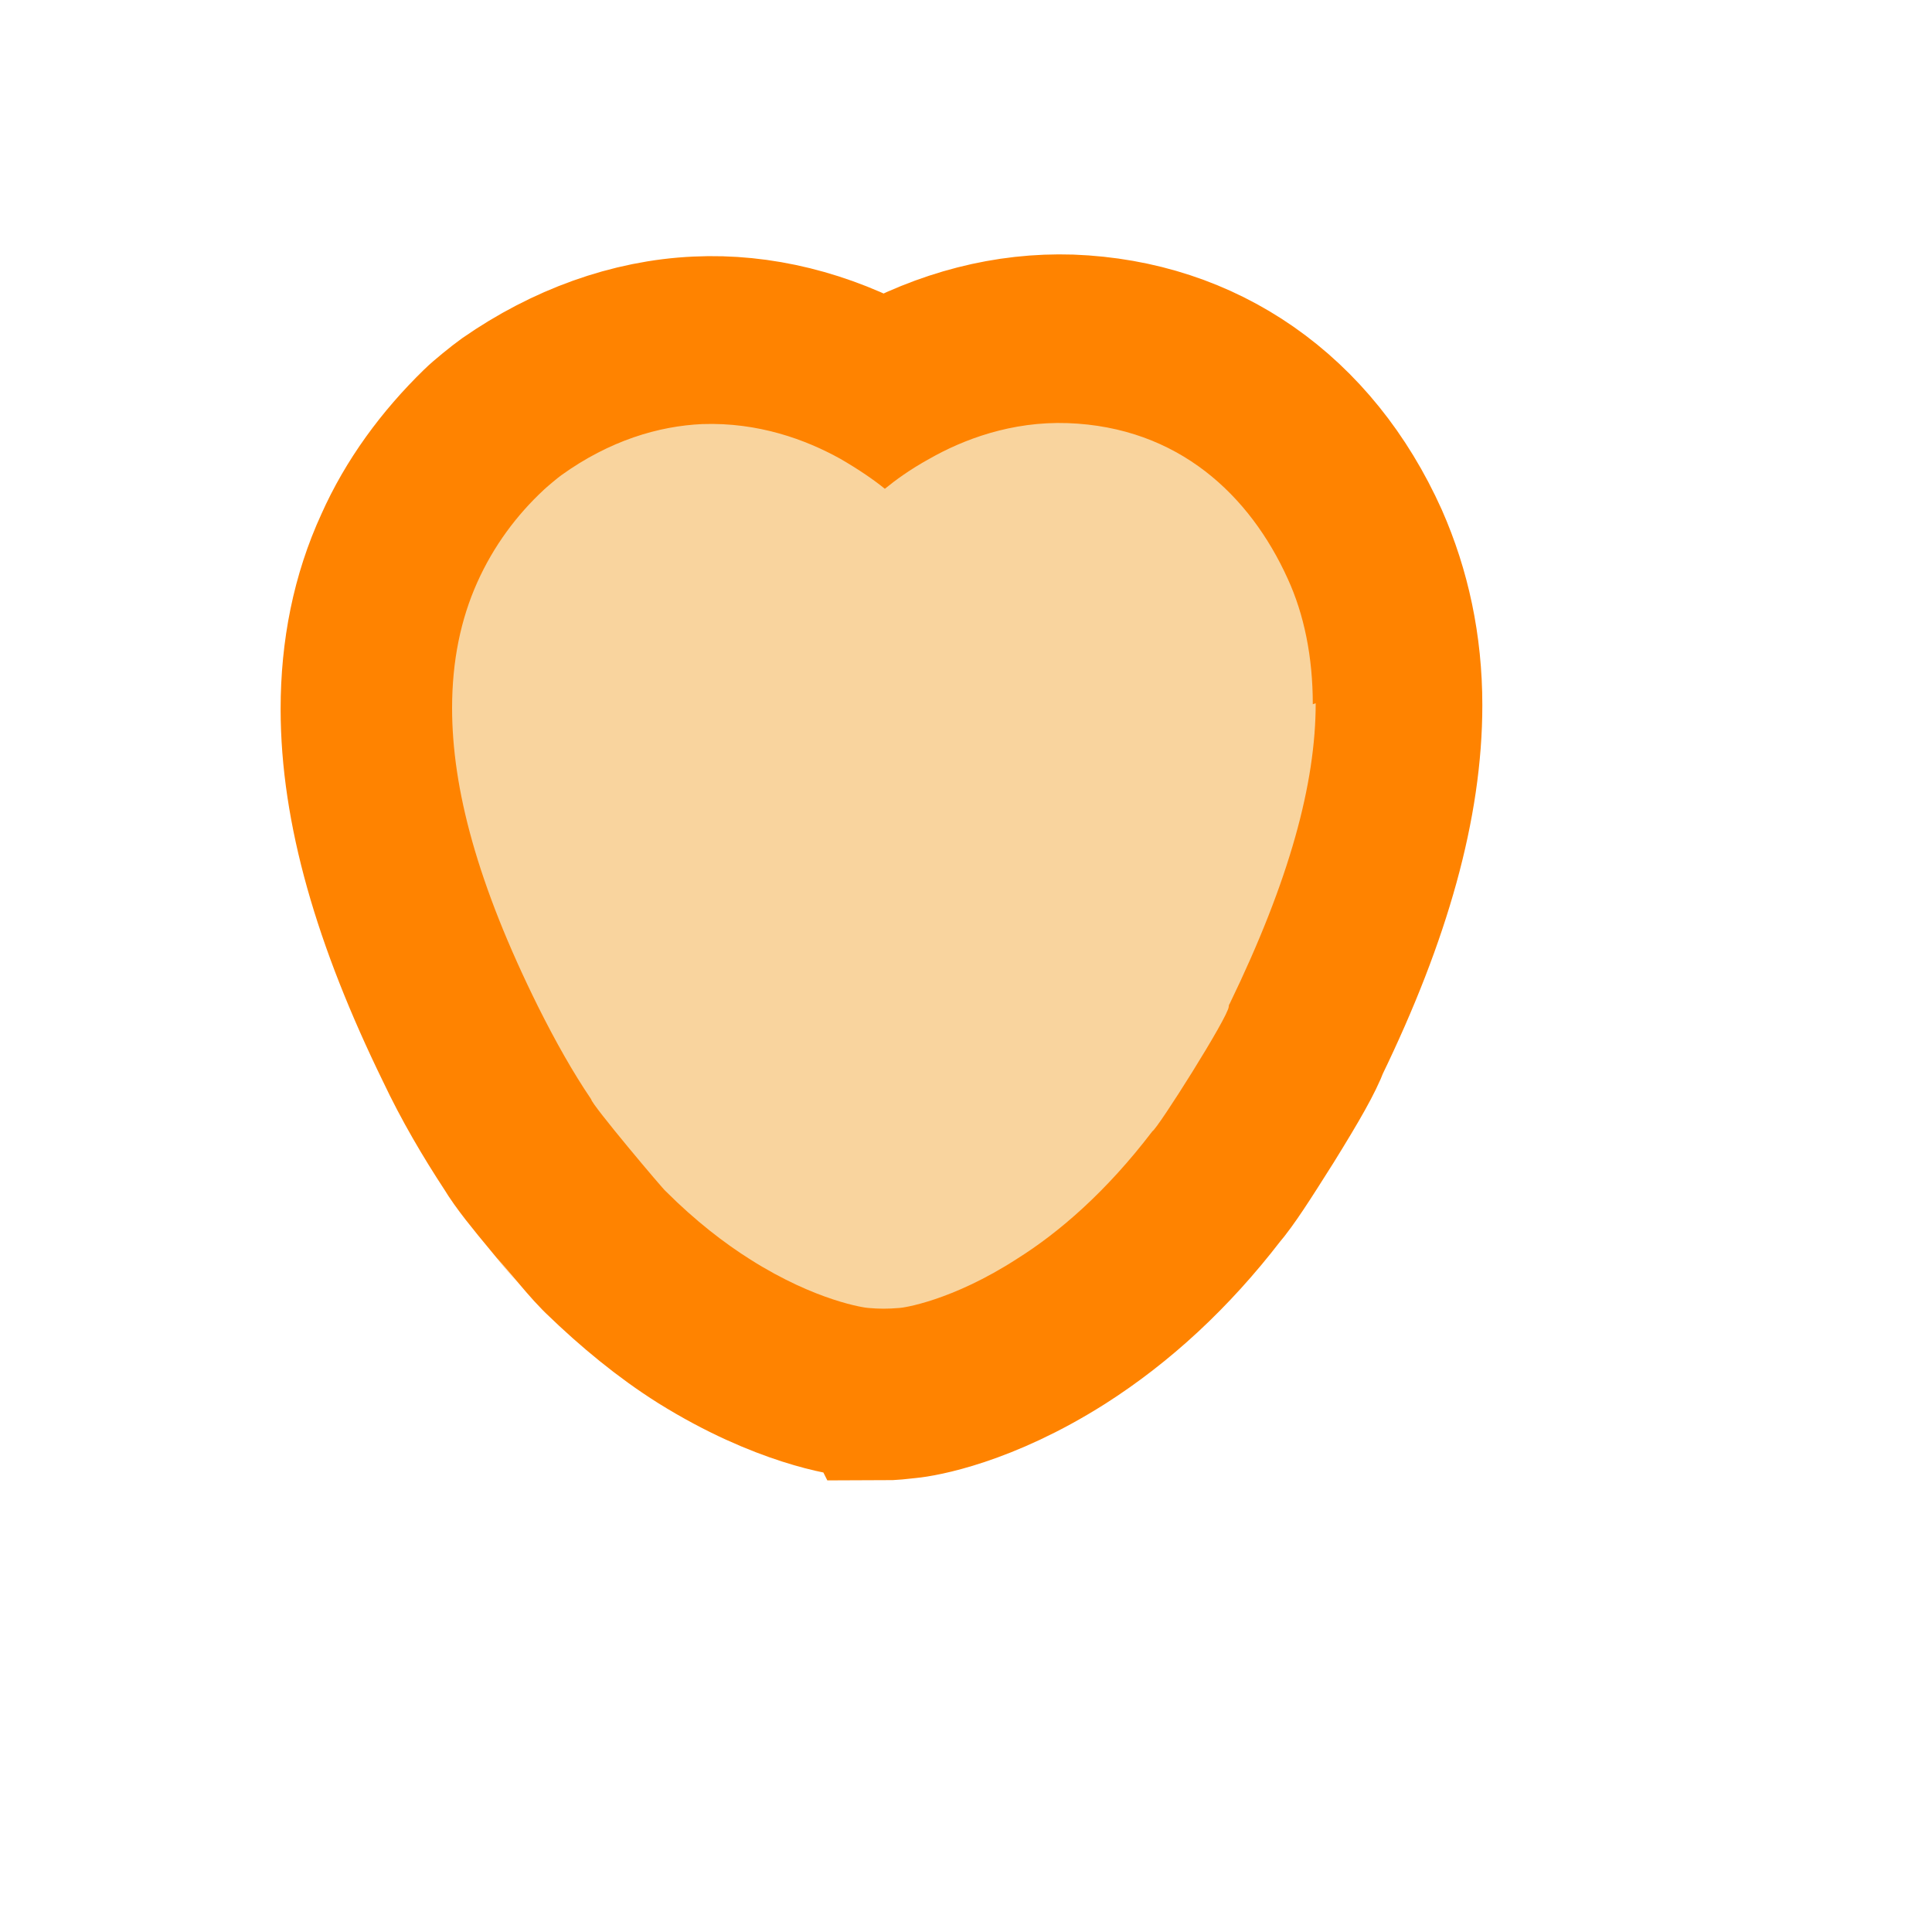 <?xml version="1.0" encoding="UTF-8"?>
<svg id="Layer_1" data-name="Layer 1" xmlns="http://www.w3.org/2000/svg" viewBox="0 0 20 20">
  <defs>
    <style>
      .cls-1 {
        fill: #f9d49e;
      }

      .cls-2 {
        fill: none;
        stroke: #ff8300;
        stroke-miterlimit: 10;
        stroke-width: 1.83px;
      }
    </style>
  </defs>
  <path class="cls-2" d="M9.12,14.39c-.09,0-.17,0-.26-.02-.06,0-.71-.09-1.56-.62-.35-.22-.69-.5-1.01-.81-.01-.01-.02-.02-.03-.03-.12-.12-.46-.54-.47-.54-.19-.23-.33-.4-.42-.55-.21-.32-.41-.66-.58-1.02-.65-1.33-.97-2.46-.97-3.46,0-.59.11-1.14.34-1.64.2-.45.5-.86.87-1.22.05-.05.21-.18.28-.23.59-.41,1.25-.65,1.91-.68.63-.03,1.27.13,1.87.46.02.01.04.02.06.03.02-.01.04-.02.06-.03.61-.34,1.24-.5,1.87-.48,1.34.05,2.43.81,3.01,2.1.22.5.34,1.05.34,1.65h0c0,.99-.31,2.12-.95,3.44-.06.16-.19.39-.45.81-.24.38-.38.6-.5.74-.47.61-1,1.1-1.58,1.47-.82.52-1.45.62-1.56.63-.09.01-.17.02-.26.02ZM9.07,12.71s.06,0,.1,0h0s.37-.06.87-.38c.43-.27.83-.65,1.19-1.12.02-.02.03-.04.05-.06.12-.17.51-.79.61-.99.01-.04.03-.07.04-.1v-.02c.55-1.11.81-2.01.81-2.75,0-.35-.06-.68-.19-.96-.22-.49-.67-1.08-1.54-1.12-.33-.01-.66.08-1,.26-.15.09-.27.17-.35.23-.3.24-.74.25-1.04,0-.11-.09-.22-.16-.35-.23-.33-.18-.67-.27-1-.25-.34.01-.68.14-1.01.37-.03.02-.08.06-.1.08-.22.21-.38.44-.49.68-.13.28-.19.6-.19.96,0,.73.26,1.62.8,2.72.15.31.32.6.49.86.01.02.03.04.04.07.11.15.5.62.61.74,0,0,.01.01.02.02.23.24.48.44.74.6.48.31.84.37.88.38ZM6.87,11.49c.14,0,.28.04.41.11-.11-.06-.27-.12-.48-.1.02,0,.04,0,.07,0ZM6.93,11.46s0,0,0,0c0,0,0,0,0,0ZM6.93,11.46h0s0,0,0,0ZM6.93,11.46s0,0,0,0c0,0,0,0,0,0ZM6.93,11.46s0,0,0,0c0,0,0,0,0,0ZM6.93,11.46h0s0,0,0,0ZM6.93,11.46,6.93,11.46,11.58,10.94h0ZM11.58,10.94s0,0,0,0t0,0ZM11.59,10.94s0,0,0,0c0,0,0,0,0,0ZM11.59,10.94s0,0,0,0c0,0,0,0,0,0ZM11.59,10.94s0,0,0,0c0,0,0,0,0,0ZM11.59,10.94s0,0,0,0c0,0,0,0,0,0ZM11.59,10.94s0,0,0,0c0,0,0,0,0,0ZM11.59,10.94s0,0,0,0c0,0,0,0,0,0ZM11.59,10.94s0,0,0,0c0,0,0,0,0,0ZM11.59,10.94s0,0,0,0c0,0,0,0,0,0ZM11.59,10.94s0,0,0,0c0,0,0,0,0,0ZM11.59,10.94s0,0,0,0c0,0,0,0,0,0ZM11.59,10.94s0,0,0,0c0,0,0,0,0,0ZM11.6,10.94s0,0,0,0c0,0,0,0,0,0ZM11.6,10.94s0,0,0,0c0,0,0,0,0,0ZM11.85,10.41h0s0,0,0,0ZM11.85,10.41h0s0,0,0,0ZM11.85,10.41h0ZM13.59,7.29h0,0Z"/>
  <path class="cls-1" d="M13.59,7.29c0-.49-.09-.93-.26-1.3-.39-.86-1.13-1.57-2.28-1.61-.58-.02-1.08.17-1.43.37-.2.11-.35.22-.46.31-.11-.09-.27-.2-.46-.31-.36-.2-.85-.38-1.43-.36-.45.02-.96.17-1.46.53-.03.02-.16.13-.18.15-.28.26-.52.58-.69.96-.17.38-.26.81-.26,1.3,0,.83.26,1.82.89,3.09.18.36.36.68.55.96,0,.05.76.95.77.95.31.31.61.54.88.71.68.43,1.19.5,1.22.5.11.01.2.01.32,0,.03,0,.54-.07,1.22-.51.43-.27.92-.69,1.4-1.32.05-.02.79-1.19.79-1.29,0,0,0-.02.01-.03.62-1.28.89-2.28.89-3.11"/>
</svg>